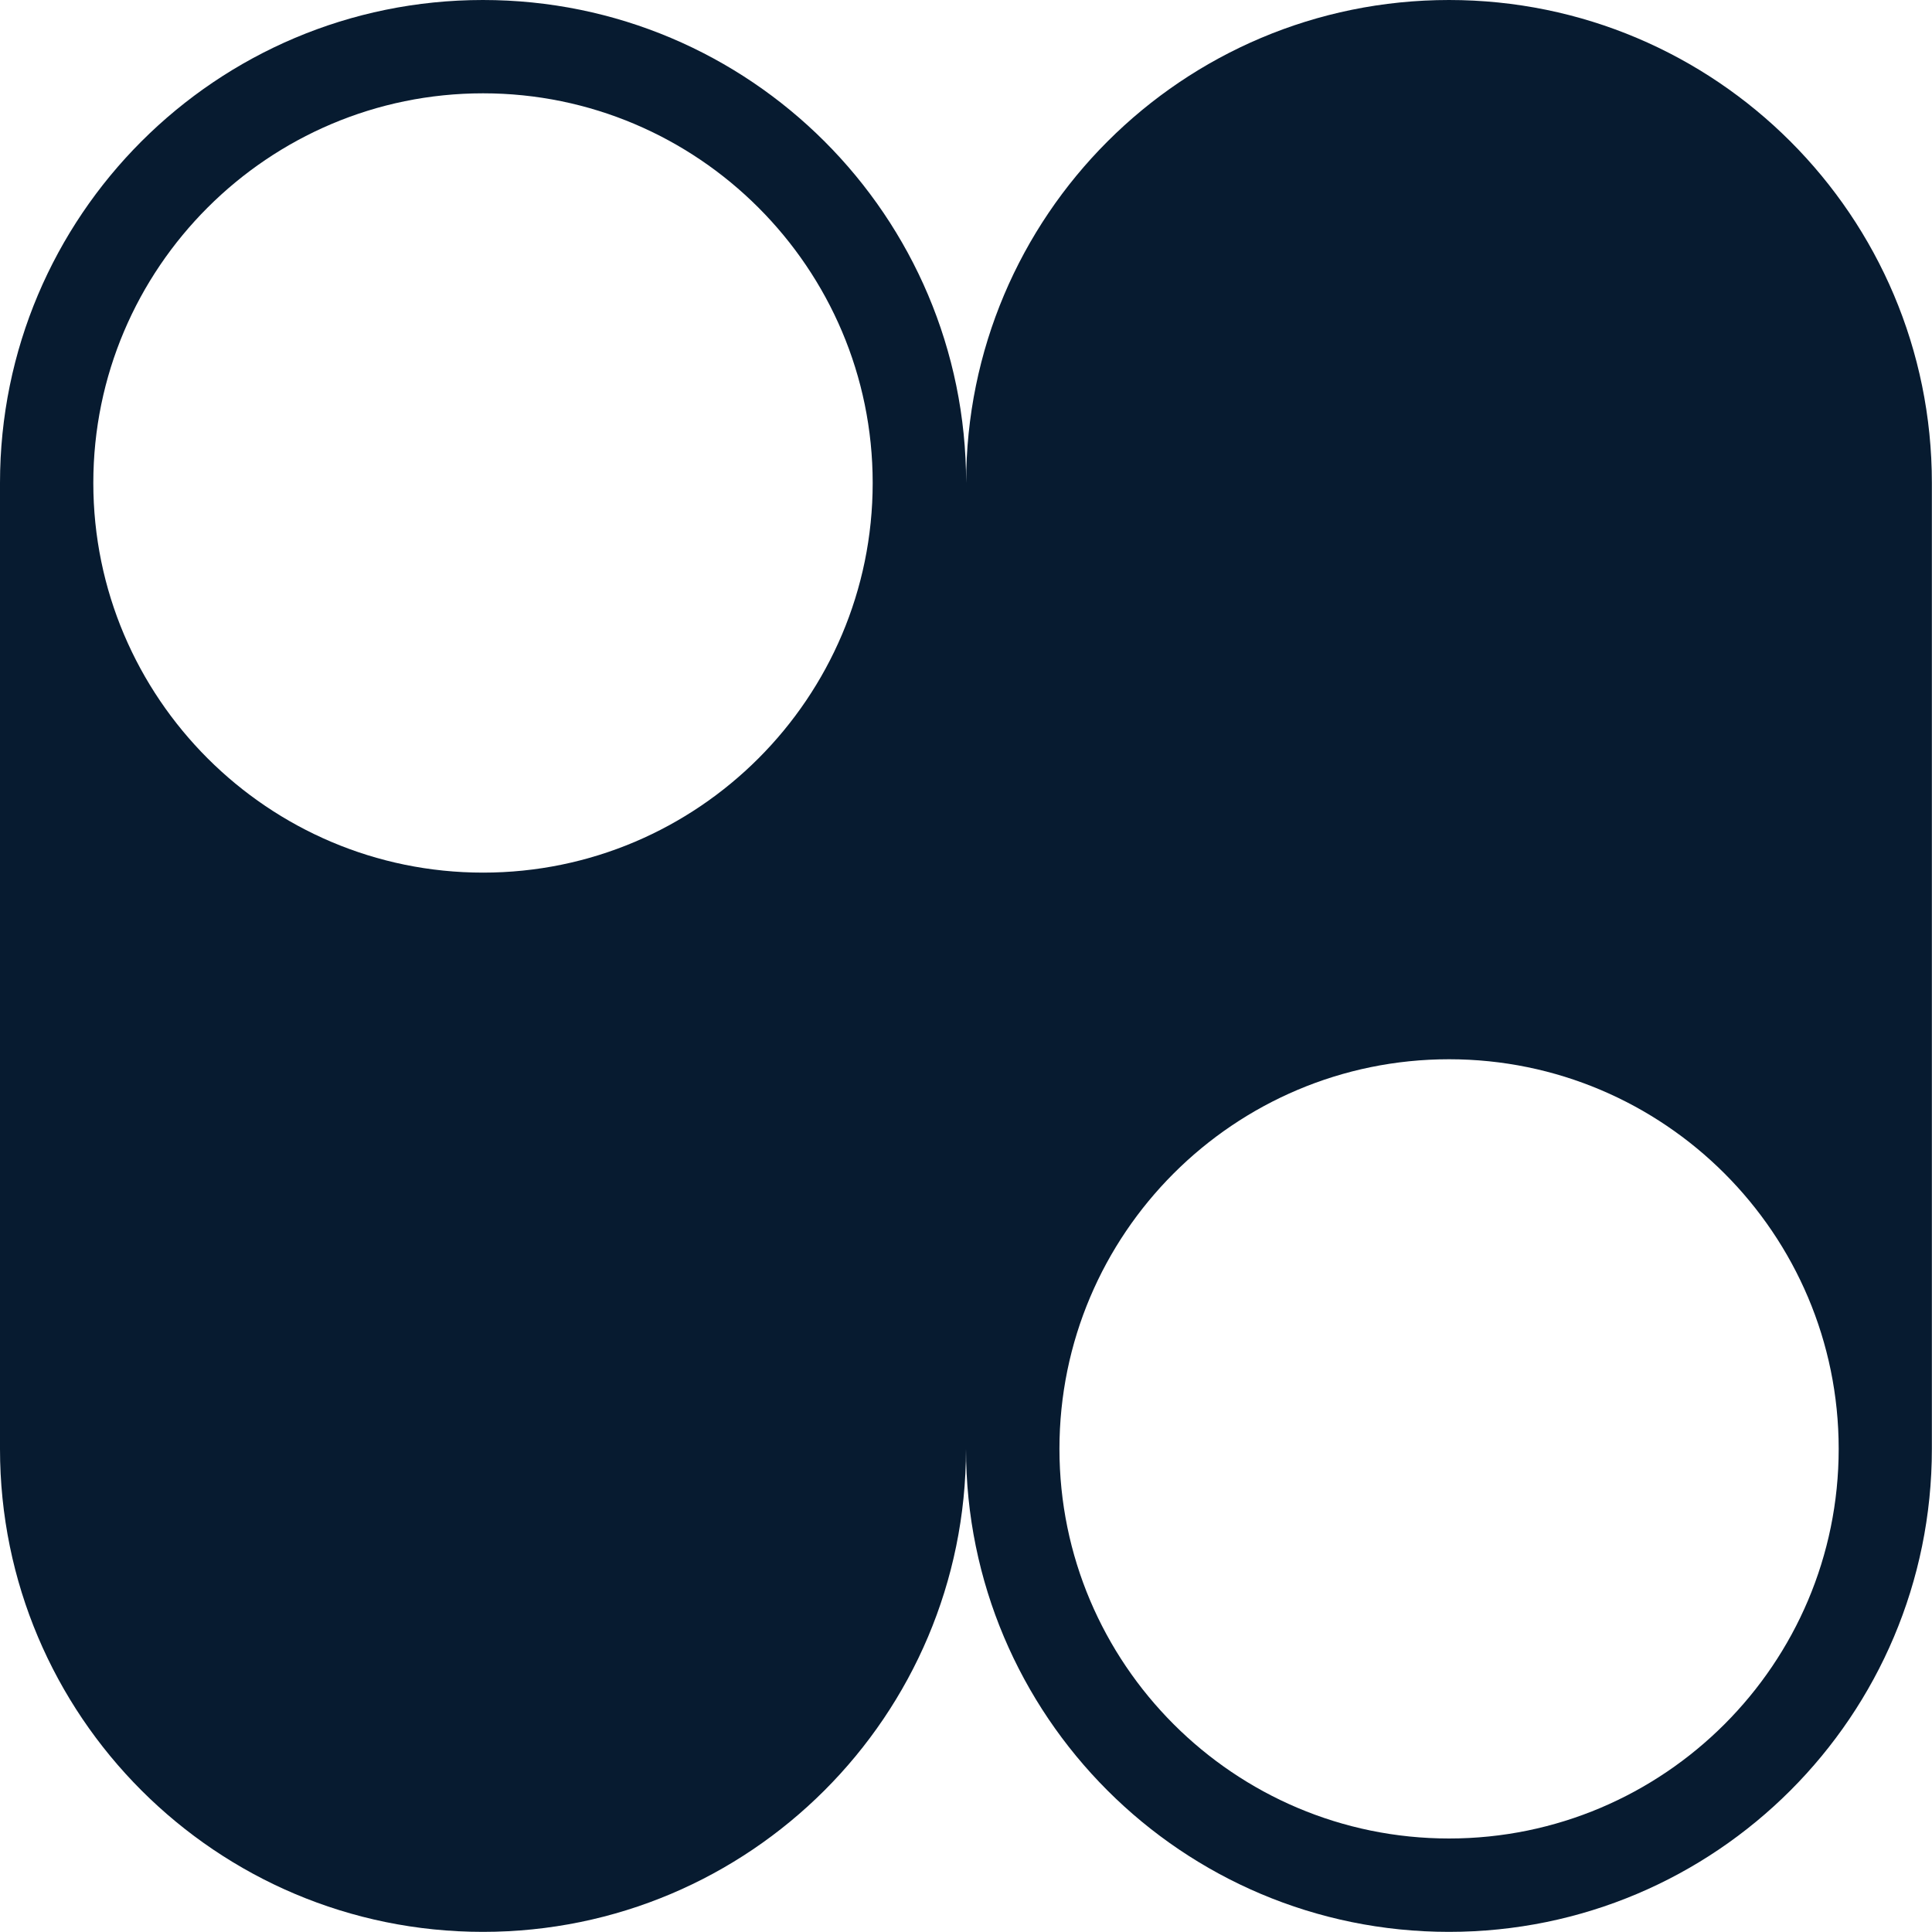<svg width="30" height="30" viewBox="0 0 30 30" xmlns="http://www.w3.org/2000/svg">
<g>
<path d="M22.501 0C18.358 0 15.002 3.356 15.002 7.499C15 3.356 11.642 0 7.499 0C3.356 0 0 3.356 0 7.499V22.498C0 26.641 3.358 29.998 7.499 29.998C11.639 29.998 15 26.641 15 22.498C15 26.641 18.356 29.998 22.499 29.998C26.642 29.998 29.998 26.641 29.998 22.498V7.499C29.998 3.356 26.639 0 22.499 0H22.501ZM7.501 1.449C10.835 1.449 13.551 4.163 13.551 7.499C13.551 10.836 10.838 13.55 7.501 13.55C4.165 13.55 1.449 10.836 1.449 7.499C1.449 4.163 4.165 1.449 7.501 1.449ZM22.501 28.548C19.165 28.548 16.451 25.835 16.451 22.498C16.451 19.161 19.162 16.448 22.501 16.448C25.84 16.448 28.551 19.161 28.551 22.498C28.551 25.835 25.838 28.548 22.501 28.548Z" fill="#071B30" />
</g>
<defs>

<rect width="30" height="30" fill="white" />

</defs>
</svg>
